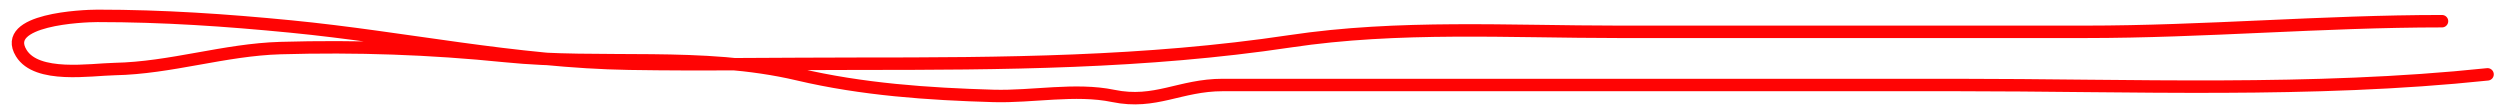 <?xml version="1.0" encoding="UTF-8"?> <svg xmlns="http://www.w3.org/2000/svg" width="201" height="9" viewBox="0 0 201 9" fill="none"><path d="M196.338 1.704C186.722 1.704 177.237 2.559 167.652 2.559C155.161 2.559 142.67 2.559 130.179 2.559C121.376 2.559 112.446 2.013 103.725 3.319C92.072 5.063 80.623 5.123 68.864 5.123C62.772 5.123 56.67 5.224 50.579 5.123C41.394 4.972 32.494 3.02 23.389 2.131C18.143 1.619 13.113 1.276 7.835 1.276C6.677 1.276 0.043 1.545 1.708 4.268C2.96 6.317 7.288 5.589 9.212 5.551C13.736 5.462 18.037 3.996 22.558 3.865C28.624 3.689 34.576 3.895 40.605 4.506C48.407 5.296 56.439 4.161 64.162 5.978C69.322 7.192 74.601 7.559 79.883 7.712C82.989 7.802 86.474 7.084 89.5 7.712C92.897 8.416 94.869 6.833 98.316 6.833C117.931 6.833 137.546 6.833 157.16 6.833C171.368 6.833 185.874 7.465 200 5.978" stroke="#FF0404" stroke-linecap="round"></path></svg> 